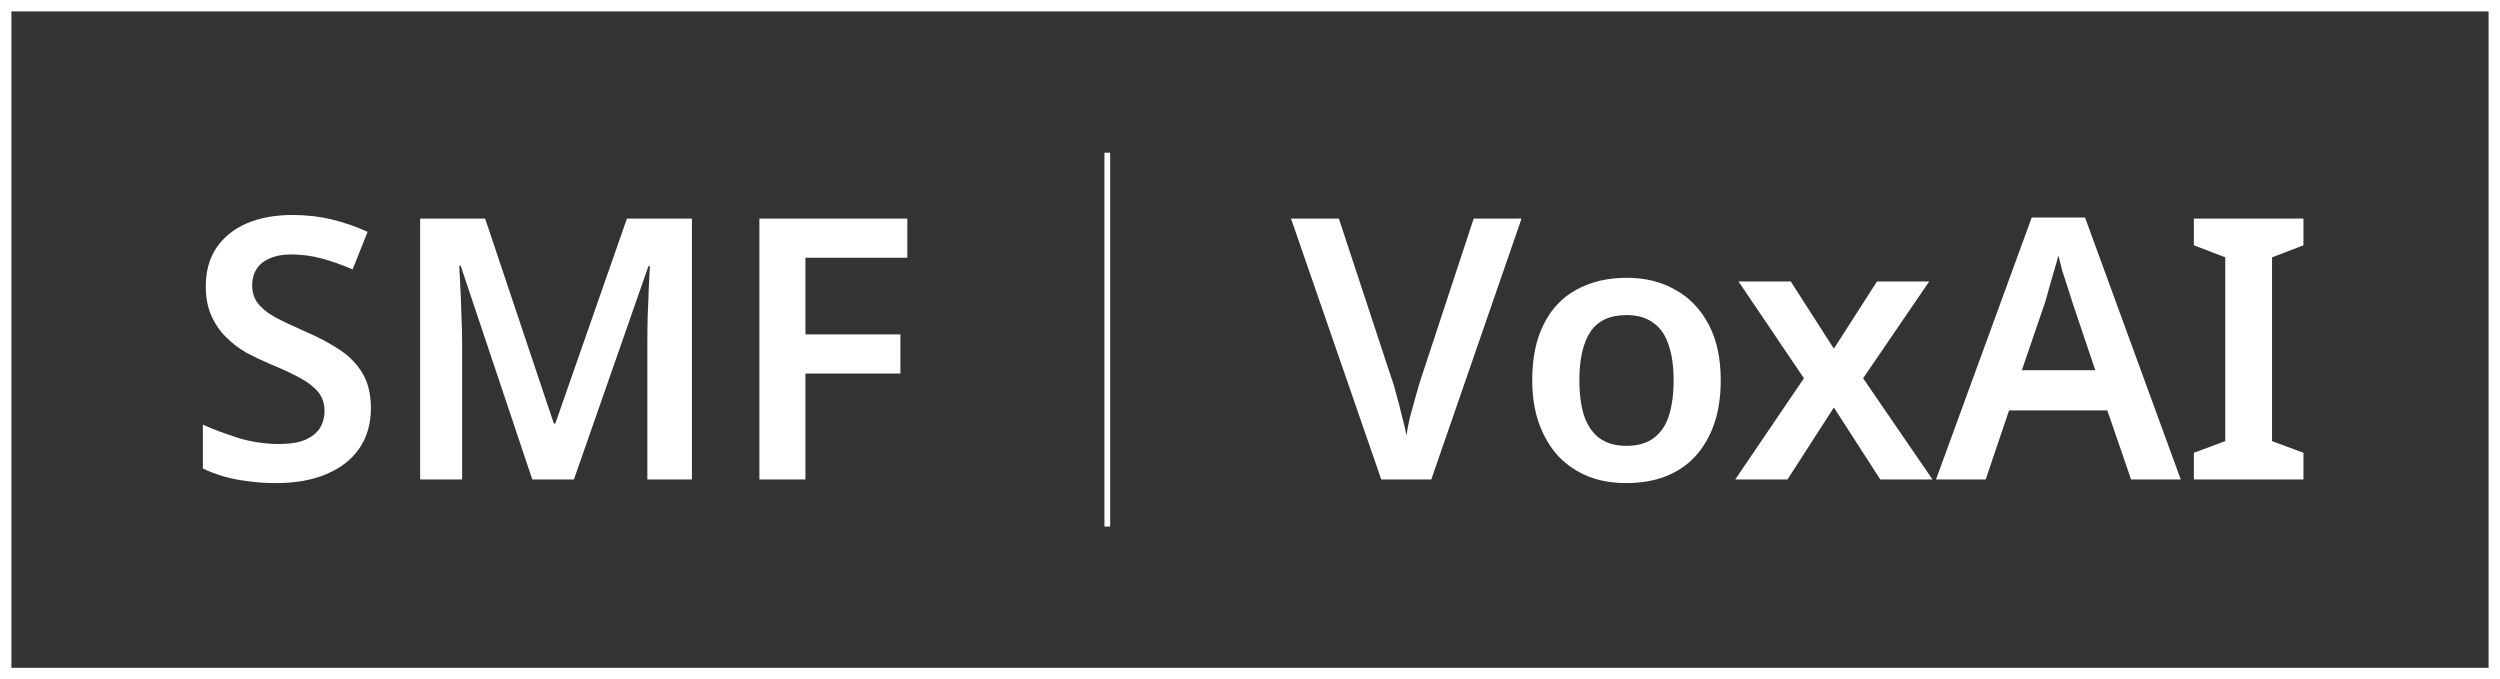 <svg width="438" height="119" viewBox="0 0 438 119" fill="none" xmlns="http://www.w3.org/2000/svg">
<rect x="0" y="0" width="438" height="119" fill="#333333" stroke="none"/>
<rect x="1" y="1" width="436" height="117" stroke="white" stroke-width="2"/>
<path d="M64.981 71.52C64.981 74.208 64.319 76.533 62.997 78.496C61.674 80.459 59.754 81.973 57.237 83.04C54.762 84.107 51.797 84.64 48.341 84.64C46.677 84.64 45.077 84.533 43.541 84.32C42.047 84.149 40.618 83.872 39.253 83.488C37.93 83.104 36.693 82.635 35.541 82.08V74.4C37.461 75.253 39.573 76.043 41.877 76.768C44.181 77.451 46.527 77.792 48.917 77.792C50.751 77.792 52.245 77.557 53.397 77.088C54.591 76.576 55.466 75.893 56.021 75.04C56.575 74.144 56.853 73.12 56.853 71.968C56.853 70.688 56.49 69.6 55.765 68.704C55.039 67.808 53.973 66.976 52.565 66.208C51.157 65.44 49.407 64.629 47.317 63.776C45.909 63.179 44.522 62.517 43.157 61.792C41.834 61.024 40.639 60.107 39.573 59.04C38.506 57.973 37.653 56.715 37.013 55.264C36.373 53.813 36.053 52.107 36.053 50.144C36.053 47.541 36.671 45.301 37.909 43.424C39.189 41.547 40.959 40.117 43.221 39.136C45.525 38.155 48.191 37.664 51.221 37.664C53.653 37.664 55.935 37.92 58.069 38.432C60.202 38.944 62.314 39.669 64.405 40.608L61.781 47.2C59.903 46.389 58.09 45.749 56.341 45.28C54.591 44.811 52.799 44.576 50.965 44.576C49.514 44.576 48.277 44.811 47.253 45.28C46.229 45.707 45.461 46.325 44.949 47.136C44.437 47.947 44.181 48.885 44.181 49.952C44.181 51.189 44.501 52.235 45.141 53.088C45.781 53.941 46.762 54.752 48.085 55.52C49.45 56.245 51.199 57.077 53.333 58.016C55.807 59.083 57.898 60.192 59.605 61.344C61.311 62.496 62.634 63.883 63.573 65.504C64.511 67.125 64.981 69.131 64.981 71.52ZM93.256 84L80.712 46.56H80.456C80.499 47.413 80.563 48.629 80.648 50.208C80.734 51.744 80.798 53.429 80.84 55.264C80.926 57.056 80.968 58.741 80.968 60.32V84H73.608V38.304H85L97.032 74.208H97.288L109.832 38.304H121.224V84H113.416V59.936C113.416 58.485 113.438 56.907 113.48 55.2C113.566 53.451 113.63 51.808 113.672 50.272C113.758 48.693 113.822 47.477 113.864 46.624H113.608L100.552 84H93.256ZM141.11 84H133.046V38.304H158.966V45.152H141.11V58.592H157.75V65.44H141.11V84Z" fill="white"/>
<path d="M194 92.25V26.75" stroke="white"/>
<path d="M266.572 38.304L250.764 84H241.996L226.188 38.304H234.572L243.788 66.272C244.086 67.04 244.385 68.043 244.684 69.28C245.025 70.475 245.345 71.712 245.644 72.992C245.985 74.229 246.241 75.339 246.412 76.32C246.54 75.339 246.753 74.229 247.052 72.992C247.393 71.712 247.734 70.475 248.076 69.28C248.417 68.043 248.716 67.04 248.972 66.272L258.188 38.304H266.572ZM301.472 66.592C301.472 69.493 301.089 72.053 300.321 74.272C299.553 76.491 298.443 78.389 296.993 79.968C295.585 81.504 293.835 82.677 291.745 83.488C289.697 84.256 287.414 84.64 284.897 84.64C282.507 84.64 280.31 84.256 278.305 83.488C276.299 82.677 274.55 81.504 273.057 79.968C271.606 78.389 270.475 76.491 269.665 74.272C268.854 72.053 268.449 69.493 268.449 66.592C268.449 62.752 269.11 59.509 270.433 56.864C271.755 54.176 273.654 52.149 276.129 50.784C278.646 49.376 281.611 48.672 285.025 48.672C288.267 48.672 291.105 49.376 293.537 50.784C296.011 52.149 297.953 54.176 299.361 56.864C300.769 59.509 301.472 62.752 301.472 66.592ZM276.705 66.592C276.705 69.024 276.982 71.115 277.537 72.864C278.134 74.571 279.03 75.872 280.225 76.768C281.462 77.664 283.041 78.112 284.961 78.112C286.923 78.112 288.502 77.664 289.697 76.768C290.934 75.872 291.83 74.571 292.385 72.864C292.939 71.115 293.217 69.024 293.217 66.592C293.217 64.117 292.918 62.048 292.321 60.384C291.766 58.677 290.87 57.397 289.633 56.544C288.438 55.648 286.881 55.2 284.961 55.2C282.059 55.2 279.947 56.181 278.625 58.144C277.345 60.107 276.705 62.923 276.705 66.592ZM316.047 66.272L304.591 49.312H313.743L321.295 61.088L328.847 49.312H337.999L326.415 66.272L338.575 84H329.423L321.295 71.392L313.167 84H304.015L316.047 66.272ZM373.364 84L369.204 71.904H351.988L347.892 84H339.188L355.956 38.112H365.3L382.068 84H373.364ZM363.124 53.088C362.953 52.491 362.697 51.68 362.356 50.656C362.014 49.632 361.673 48.587 361.332 47.52C361.033 46.411 360.798 45.493 360.628 44.768C360.414 45.621 360.137 46.603 359.796 47.712C359.497 48.821 359.198 49.867 358.9 50.848C358.644 51.829 358.43 52.576 358.26 53.088L354.228 64.864H367.092L363.124 53.088ZM403.565 84H384.365V79.328L389.869 77.28V45.088L384.365 42.976V38.304H403.565V42.976L398.061 45.088V77.28L403.565 79.328V84Z" fill="white"/>
</svg>
